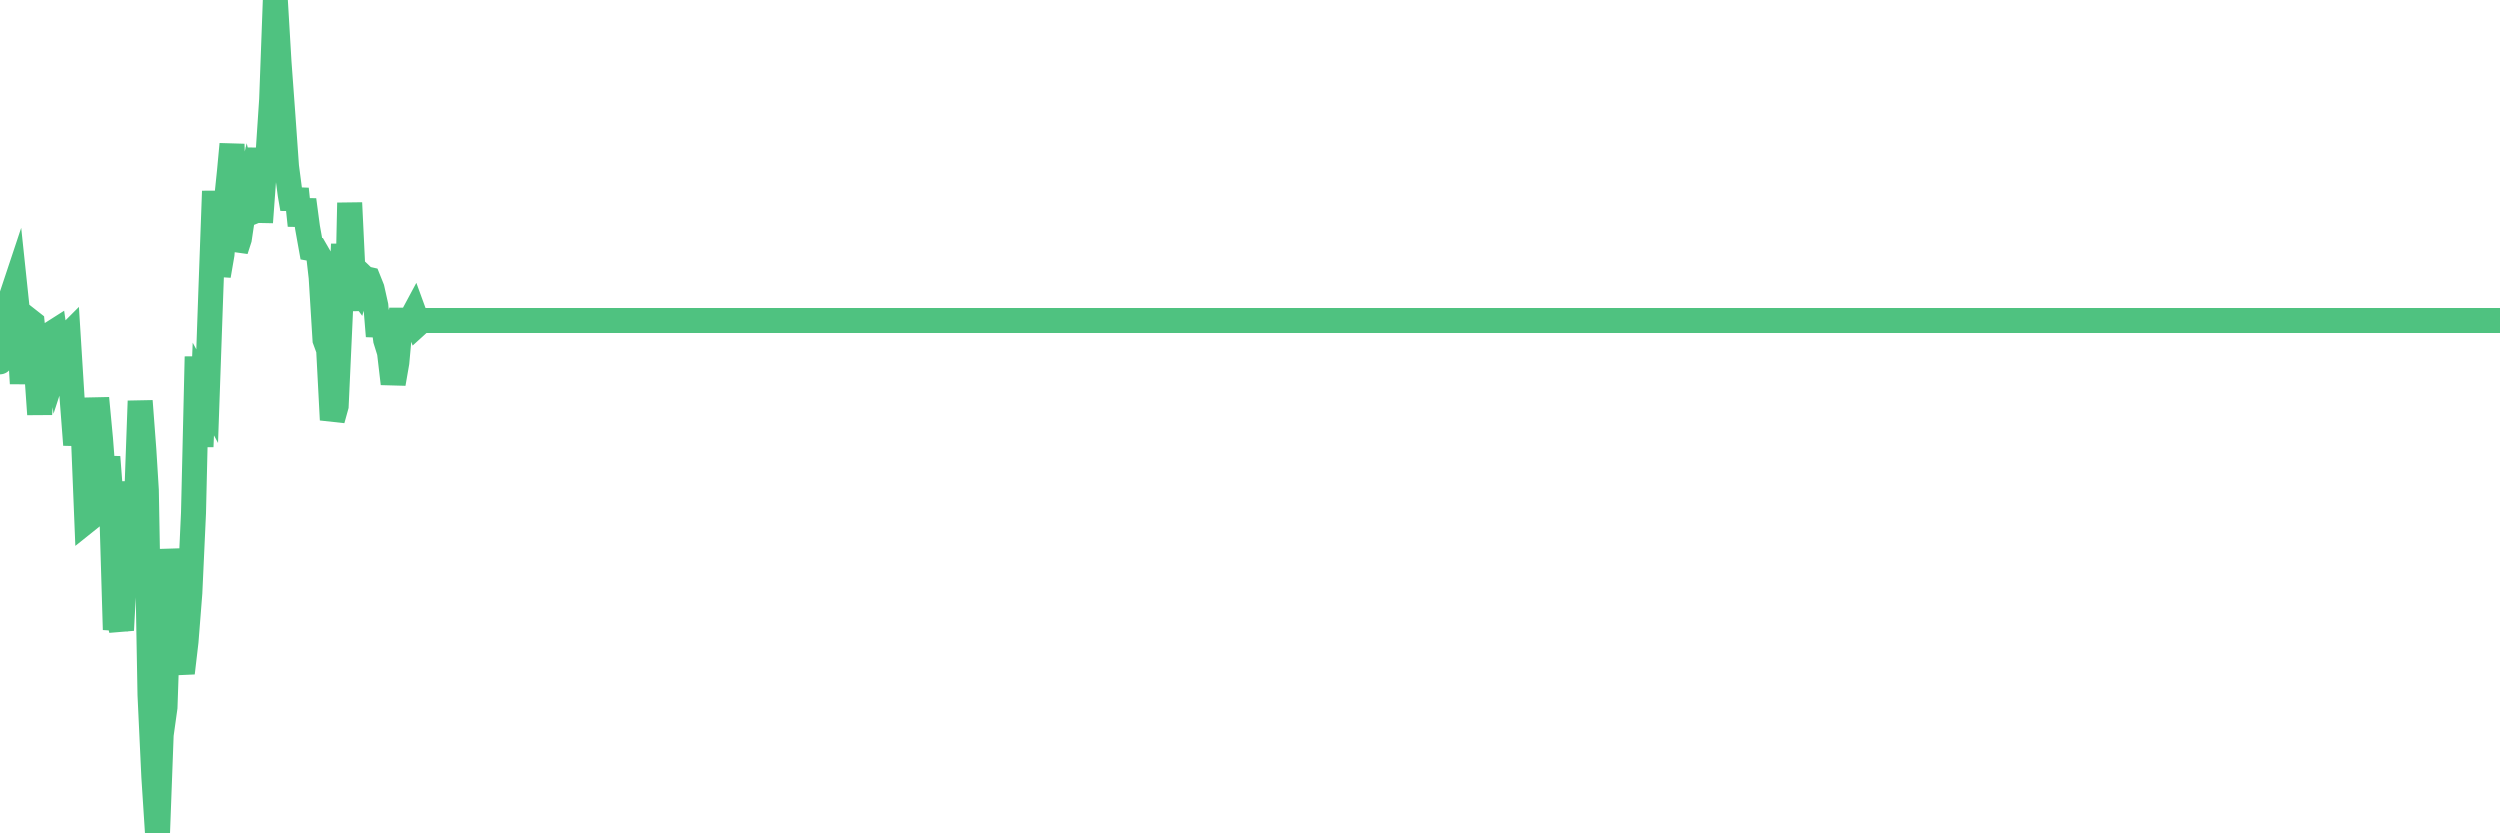 <?xml version="1.0"?><svg width="150px" height="50px" xmlns="http://www.w3.org/2000/svg" xmlns:xlink="http://www.w3.org/1999/xlink"> <polyline fill="none" stroke="#4fc280" stroke-width="1.5px" stroke-linecap="round" stroke-miterlimit="5" points="0.00,21.71 0.22,18.62 0.45,20.24 0.67,17.85 0.89,17.19 1.12,19.37 1.34,23.01 1.56,19.87 1.79,19.26 1.93,19.37 2.16,21.71 2.38,24.86 2.60,20.97 2.83,21.30 3.05,20.04 3.27,19.90 3.50,21.52 3.65,21.06 3.87,20.34 4.09,20.12 4.32,23.81 4.54,26.69 4.76,24.90 4.99,25.79 5.21,31.24 5.36,31.12 5.58,28.23 5.80,23.89 6.03,26.33 6.25,29.19 6.47,27.42 6.70,30.42 6.92,37.78 7.07,36.81 7.29,37.81 7.52,33.46 7.74,30.31 7.96,29.00 8.19,30.16 8.41,24.06 8.63,26.98 8.78,29.41 9.00,41.69 9.23,46.60 9.45,50.00 9.67,44.09 9.90,42.44 10.12,35.94 10.34,32.99 10.49,34.09 10.72,39.32 10.94,40.38 11.16,38.50 11.39,35.58 11.61,30.78 11.83,21.40 12.06,26.80 12.20,23.34 12.43,23.77 12.65,17.51 12.87,11.47 13.10,16.54 13.32,15.26 13.54,12.49 13.77,10.26 13.92,8.65 14.14,15.01 14.36,14.33 14.59,12.79 14.81,11.85 15.03,12.77 15.25,12.68 15.48,8.89 15.63,13.34 15.85,10.34 16.07,9.43 16.30,5.96 16.52,0.00 16.74,3.72 16.97,6.86 17.19,9.98 17.41,11.66 17.56,12.53 17.78,11.34 18.01,13.53 18.23,11.99 18.45,13.64 18.68,14.92 18.90,14.96 19.12,15.34 19.27,16.65 19.50,20.39 19.72,20.99 19.94,25.19 20.17,24.36 20.39,19.55 20.61,14.65 20.84,18.65 20.98,12.17 21.21,16.97 21.43,17.27 21.65,16.49 21.88,16.71 22.10,16.76 22.32,17.31 22.55,18.34 22.70,20.17 22.92,18.67 23.14,20.40 23.37,21.14 23.59,23.02 23.81,21.75 24.04,19.21 24.26,19.21 24.41,19.21 24.63,19.21 24.85,18.80 25.08,19.43 25.30,19.23 25.52,19.23 25.75,19.23 25.97,19.23 26.12,19.23 26.34,19.23 26.57,19.23 26.79,19.23 27.01,19.23 27.24,19.23 27.46,19.23 27.68,19.23 27.83,19.23 28.05,19.23 28.28,19.23 28.50,19.23 28.72,19.23 28.95,19.23 29.17,19.23 29.39,19.23 29.54,19.23 29.77,19.23 29.99,19.23 30.21,19.23 30.44,19.23 30.66,19.23 30.88,19.23 31.10,19.23 31.25,19.23 31.48,19.23 31.70,19.23 31.92,19.23 32.15,19.23 32.37,19.23 32.59,19.23 32.82,19.23 33.04,19.23 33.19,19.23 33.41,19.23 33.64,19.23 33.86,19.23 34.08,19.23 34.30,19.23 34.53,19.23 34.75,19.23 34.90,19.23 35.12,19.23 35.35,19.23 35.57,19.23 35.79,19.23 36.02,19.23 36.24,19.23 36.46,19.23 36.61,19.23 36.83,19.23 37.06,19.23 37.28,19.23 37.50,19.23 37.73,19.23 37.95,19.23 38.17,19.23 38.32,19.23 38.55,19.23 38.77,19.23 38.99,19.23 39.22,19.23 39.44,19.23 39.66,19.23 39.89,19.23 40.03,19.23 40.26,19.23 40.48,19.23 40.70,19.23 40.93,19.23 41.15,19.23 41.37,19.23 41.60,19.23 41.75,19.23 41.97,19.23 42.19,19.23 42.42,19.23 42.64,19.23 42.86,19.23 43.09,19.23 43.31,19.23 43.46,19.23 43.68,19.23 43.90,19.23 44.13,19.23 44.35,19.23 44.57,19.23 44.80,19.23 45.02,19.23 45.17,19.23 45.39,19.23 45.62,19.23 45.84,19.23 46.06,19.23 46.29,19.23 46.51,19.23 46.73,19.23 46.88,19.23 47.10,19.23 47.33,19.23 47.55,19.23 47.77,19.23 48.00,19.23 48.22,19.23 48.44,19.23 48.67,19.23 48.82,19.23 49.04,19.23 49.26,19.23 49.49,19.23 49.71,19.23 49.93,19.23 50.15,19.23 50.38,19.23 50.53,19.23 50.75,19.23 50.97,19.23 51.20,19.23 51.42,19.23 51.64,19.23 51.87,19.23 52.09,19.23 52.24,19.23 52.46,19.23 52.69,19.23 52.91,19.23 53.13,19.23 53.35,19.23 53.58,19.23 53.80,19.23 53.95,19.23 54.17,19.23 54.40,19.23 54.62,19.23 54.84,19.23 55.07,19.23 55.29,19.23 55.51,19.23 55.66,19.23 55.88,19.23 56.11,19.23 56.33,19.23 56.55,19.23 56.78,19.23 57.00,19.23 57.22,19.23 57.37,19.23 57.60,19.23 57.82,19.23 58.04,19.23 58.27,19.23 58.49,19.23 58.71,19.23 58.94,19.23 59.08,19.23 59.31,19.23 59.53,19.23 59.75,19.23 59.98,19.23 60.20,19.23 60.42,19.23 60.65,19.23 60.80,19.23 61.02,19.23 61.24,19.23 61.47,19.23 61.69,19.23 61.91,19.23 62.14,19.23 62.36,19.23 62.51,19.23 62.73,19.23 62.95,19.23 63.18,19.23 63.40,19.23 63.62,19.23 63.85,19.23 64.07,19.23 64.22,19.23 64.44,19.23 64.67,19.23 64.89,19.23 65.11,19.23 65.34,19.23 65.56,19.23 65.78,19.23 66.01,19.23 66.15,19.23 66.38,19.23 66.60,19.23 66.82,19.23 67.05,19.23 67.27,19.23 67.49,19.23 67.72,19.23 67.87,19.23 68.09,19.23 68.31,19.23 68.54,19.23 68.76,19.23 68.98,19.23 69.20,19.23 69.43,19.23 69.58,19.23 69.80,19.23 70.02,19.23 70.25,19.23 70.47,19.23 70.69,19.23 70.92,19.23 71.14,19.23 71.29,19.23 71.51,19.23 71.73,19.23 71.96,19.23 72.18,19.23 72.40,19.23 72.63,19.23 72.85,19.23 73.00,19.23 73.22,19.23 73.45,19.23 73.67,19.23 73.89,19.23 74.12,19.23 74.34,19.23 74.56,19.23 74.71,19.23 74.93,19.23 75.16,19.23 75.38,19.23 75.60,19.23 75.83,19.23 76.05,19.23 76.27,19.23 76.42,19.23 76.65,19.23 76.87,19.23 77.09,19.23 77.32,19.23 77.54,19.23 77.76,19.23 77.99,19.23 78.13,19.23 78.36,19.23 78.58,19.23 78.80,19.23 79.03,19.23 79.25,19.23 79.47,19.23 79.70,19.23 79.85,19.23 80.07,19.23 80.29,19.23 80.52,19.23 80.74,19.23 80.96,19.23 81.19,19.23 81.41,19.23 81.63,19.23 81.78,19.23 82.00,19.23 82.23,19.23 82.45,19.23 82.67,19.23 82.90,19.23 83.12,19.23 83.34,19.23 83.49,19.23 83.72,19.23 83.94,19.23 84.16,19.23 84.39,19.23 84.61,19.23 84.83,19.23 85.06,19.23 85.20,19.23 85.43,19.23 85.65,19.23 85.87,19.23 86.10,19.23 86.32,19.23 86.54,19.23 86.77,19.23 86.92,19.23 87.14,19.23 87.36,19.23 87.59,19.23 87.81,19.23 88.03,19.23 88.25,19.23 88.48,19.23 88.63,19.23 88.85,19.23 89.07,19.23 89.30,19.23 89.52,19.23 89.74,19.23 89.97,19.23 90.19,19.23 90.34,19.23 90.56,19.23 90.78,19.23 91.01,19.23 91.23,19.23 91.45,19.23 91.68,19.23 91.90,19.23 92.05,19.23 92.27,19.23 92.50,19.23 92.72,19.23 92.94,19.23 93.17,19.23 93.39,19.23 93.61,19.23 93.76,19.23 93.98,19.23 94.21,19.23 94.43,19.23 94.65,19.23 94.88,19.23 95.10,19.23 95.32,19.23 95.47,19.23 95.70,19.23 95.92,19.23 96.14,19.23 96.37,19.23 96.59,19.23 96.81,19.23 97.04,19.23 97.26,19.23 97.41,19.23 97.63,19.23 97.85,19.23 98.08,19.23 98.30,19.23 98.52,19.23 98.75,19.23 98.97,19.23 99.12,19.23 99.34,19.23 99.57,19.23 99.79,19.23 100.01,19.23 100.24,19.23 100.46,19.23 100.68,19.23 100.83,19.23 101.05,19.23 101.28,19.23 101.50,19.23 101.72,19.23 101.95,19.23 102.17,19.23 102.39,19.23 102.54,19.23 102.77,19.23 102.99,19.23 103.21,19.23 103.44,19.23 103.66,19.23 103.88,19.23 104.10,19.23 104.25,19.23 104.48,19.23 104.70,19.23 104.92,19.23 105.15,19.23 105.37,19.23 105.59,19.23 105.82,19.23 105.97,19.23 106.19,19.23 106.41,19.23 106.64,19.23 106.86,19.23 107.08,19.23 107.30,19.23 107.53,19.23 107.68,19.23 107.90,19.23 108.12,19.23 108.35,19.23 108.57,19.23 108.79,19.23 109.02,19.23 109.24,19.23 109.39,19.23 109.61,19.23 109.83,19.23 110.06,19.23 110.28,19.23 110.50,19.23 110.73,19.23 110.95,19.23 111.10,19.23 111.32,19.23 111.55,19.23 111.77,19.23 111.99,19.23 112.22,19.23 112.44,19.23 112.66,19.23 112.89,19.23 113.03,19.23 113.26,19.23 113.48,19.23 113.70,19.23 113.93,19.23 114.15,19.23 114.37,19.23 114.60,19.23 114.75,19.23 114.97,19.23 115.19,19.23 115.42,19.23 115.64,19.23 115.86,19.23 116.09,19.23 116.31,19.23 116.46,19.23 116.68,19.23 116.90,19.23 117.13,19.23 117.35,19.23 117.57,19.23 117.80,19.23 118.02,19.23 118.17,19.23 118.39,19.23 118.62,19.23 118.84,19.23 119.06,19.23 119.29,19.23 119.51,19.23 119.73,19.23 119.88,19.23 120.10,19.23 120.33,19.23 120.55,19.23 120.77,19.23 121.00,19.23 121.22,19.23 121.44,19.23 121.59,19.23 121.82,19.23 122.04,19.23 122.26,19.23 122.49,19.23 122.71,19.23 122.93,19.23 123.15,19.23 123.30,19.23 123.53,19.23 123.75,19.23 123.97,19.23 124.20,19.23 124.42,19.23 124.64,19.23 124.87,19.23 125.02,19.23 125.24,19.23 125.46,19.23 125.69,19.23 125.91,19.23 126.13,19.23 126.35,19.23 126.58,19.23 126.73,19.23 126.95,19.23 127.17,19.23 127.40,19.23 127.62,19.23 127.84,19.23 128.07,19.23 128.29,19.23 128.44,19.23 128.66,19.23 128.88,19.23 129.11,19.23 129.33,19.23 129.55,19.23 129.78,19.23 130.00,19.23 130.22,19.23 130.37,19.23 130.60,19.23 130.82,19.23 131.04,19.23 131.27,19.23 131.49,19.23 131.71,19.23 131.94,19.23 132.08,19.23 132.31,19.23 132.53,19.23 132.75,19.23 132.98,19.23 133.20,19.23 133.42,19.23 133.65,19.23 133.80,19.23 134.02,19.23 134.24,19.23 134.47,19.23 134.69,19.23 134.91,19.23 135.14,19.23 135.36,19.23 135.51,19.23 135.73,19.23 135.95,19.23 136.18,19.23 136.40,19.23 136.62,19.23 136.85,19.23 137.07,19.23 137.22,19.23 137.44,19.23 137.67,19.23 137.89,19.23 138.11,19.23 138.34,19.23 138.56,19.23 138.78,19.23 138.93,19.23 139.15,19.23 139.38,19.23 139.60,19.23 139.82,19.23 140.05,19.23 140.27,19.23 140.49,19.23 140.64,19.23 140.87,19.23 141.09,19.23 141.31,19.23 141.54,19.23 141.76,19.23 141.98,19.23 142.20,19.23 142.35,19.23 142.58,19.23 142.80,19.23 143.02,19.23 143.25,19.23 143.47,19.23 143.69,19.23 143.92,19.23 144.07,19.23 144.29,19.23 144.51,19.23 144.73,19.23 144.96,19.23 145.18,19.23 145.40,19.23 145.63,19.23 145.85,19.23 146.00,19.23 146.22,19.23 146.45,19.23 146.67,19.23 146.89,19.23 147.12,19.23 147.34,19.23 147.56,19.23 147.71,19.23 147.93,19.23 148.16,19.23 148.38,19.23 148.60,19.23 148.83,19.23 149.05,19.23 149.27,19.23 149.42,19.23 149.65,19.23 149.87,19.23 150.00,19.23 "/></svg>